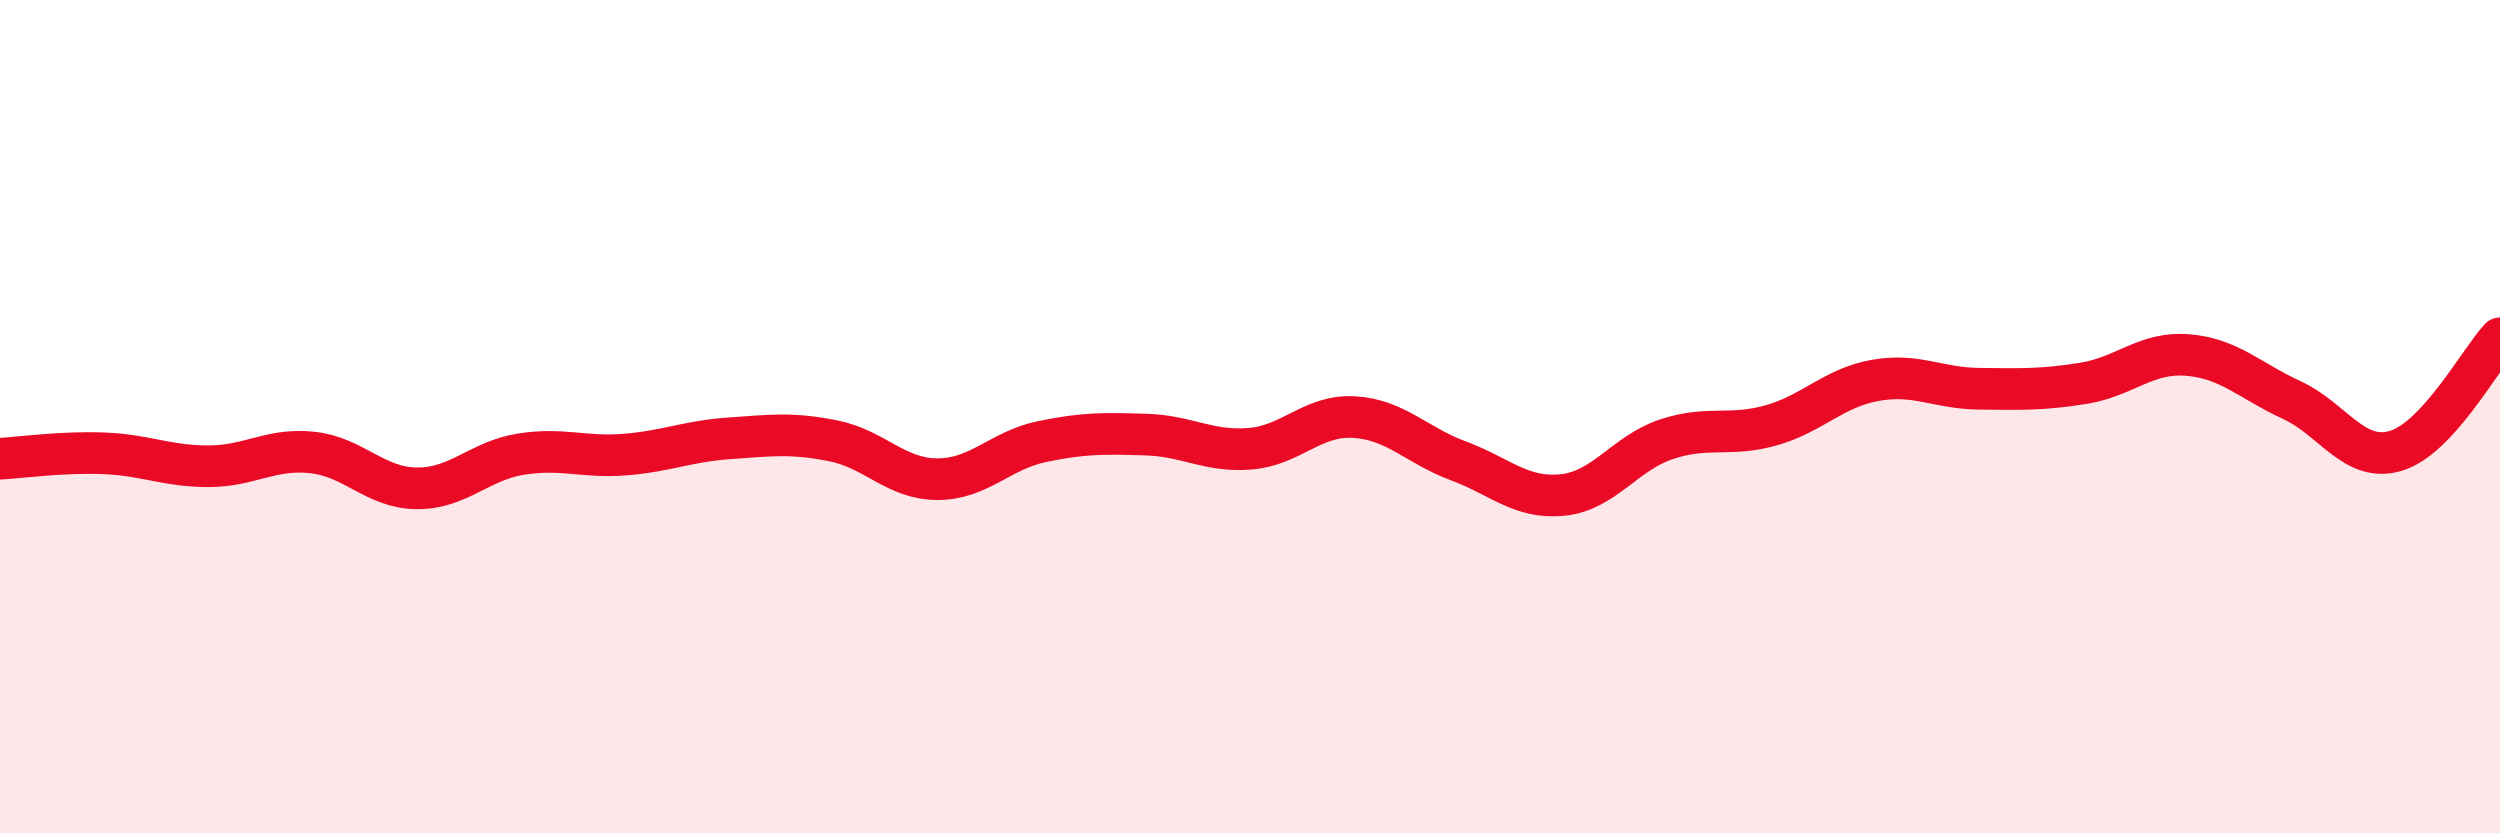 
    <svg width="60" height="20" viewBox="0 0 60 20" xmlns="http://www.w3.org/2000/svg">
      <path
        d="M 0,11.01 C 0.5,10.98 1.5,10.84 2.5,10.88 C 3.5,10.92 4,11.19 5,11.19 C 6,11.19 6.5,10.75 7.5,10.86 C 8.5,10.97 9,11.71 10,11.72 C 11,11.73 11.5,11.06 12.5,10.9 C 13.5,10.74 14,10.99 15,10.91 C 16,10.83 16.5,10.59 17.5,10.52 C 18.5,10.45 19,10.38 20,10.58 C 21,10.78 21.5,11.5 22.5,11.5 C 23.5,11.5 24,10.81 25,10.6 C 26,10.39 26.5,10.4 27.5,10.43 C 28.5,10.46 29,10.85 30,10.77 C 31,10.69 31.5,9.95 32.5,10.01 C 33.5,10.07 34,10.69 35,11.06 C 36,11.43 36.5,11.98 37.5,11.88 C 38.5,11.78 39,10.87 40,10.54 C 41,10.21 41.5,10.49 42.5,10.21 C 43.5,9.93 44,9.31 45,9.13 C 46,8.95 46.5,9.32 47.5,9.33 C 48.5,9.34 49,9.36 50,9.2 C 51,9.04 51.5,8.44 52.5,8.52 C 53.5,8.6 54,9.14 55,9.6 C 56,10.06 56.5,11.12 57.5,10.82 C 58.5,10.52 59.5,8.66 60,8.12L60 20L0 20Z"
        fill="#EB0A25"
        opacity="0.1"
        stroke-linecap="round"
        stroke-linejoin="round"
      />
      <path
        d="M 0,11.01 C 0.5,10.98 1.5,10.84 2.5,10.88 C 3.5,10.92 4,11.19 5,11.19 C 6,11.19 6.5,10.75 7.5,10.86 C 8.5,10.97 9,11.71 10,11.72 C 11,11.73 11.5,11.06 12.5,10.9 C 13.5,10.74 14,10.99 15,10.91 C 16,10.83 16.5,10.59 17.5,10.52 C 18.5,10.45 19,10.38 20,10.58 C 21,10.78 21.5,11.5 22.5,11.5 C 23.5,11.5 24,10.81 25,10.6 C 26,10.39 26.5,10.4 27.5,10.43 C 28.5,10.46 29,10.85 30,10.77 C 31,10.69 31.5,9.95 32.5,10.01 C 33.5,10.07 34,10.69 35,11.06 C 36,11.43 36.5,11.98 37.5,11.88 C 38.5,11.78 39,10.87 40,10.54 C 41,10.21 41.5,10.49 42.5,10.21 C 43.5,9.93 44,9.31 45,9.13 C 46,8.95 46.5,9.32 47.5,9.33 C 48.5,9.34 49,9.36 50,9.2 C 51,9.04 51.5,8.44 52.5,8.52 C 53.5,8.6 54,9.14 55,9.6 C 56,10.06 56.5,11.12 57.5,10.82 C 58.5,10.52 59.5,8.66 60,8.12"
        stroke="#EB0A25"
        stroke-width="1"
        fill="none"
        stroke-linecap="round"
        stroke-linejoin="round"
      />
    </svg>
  